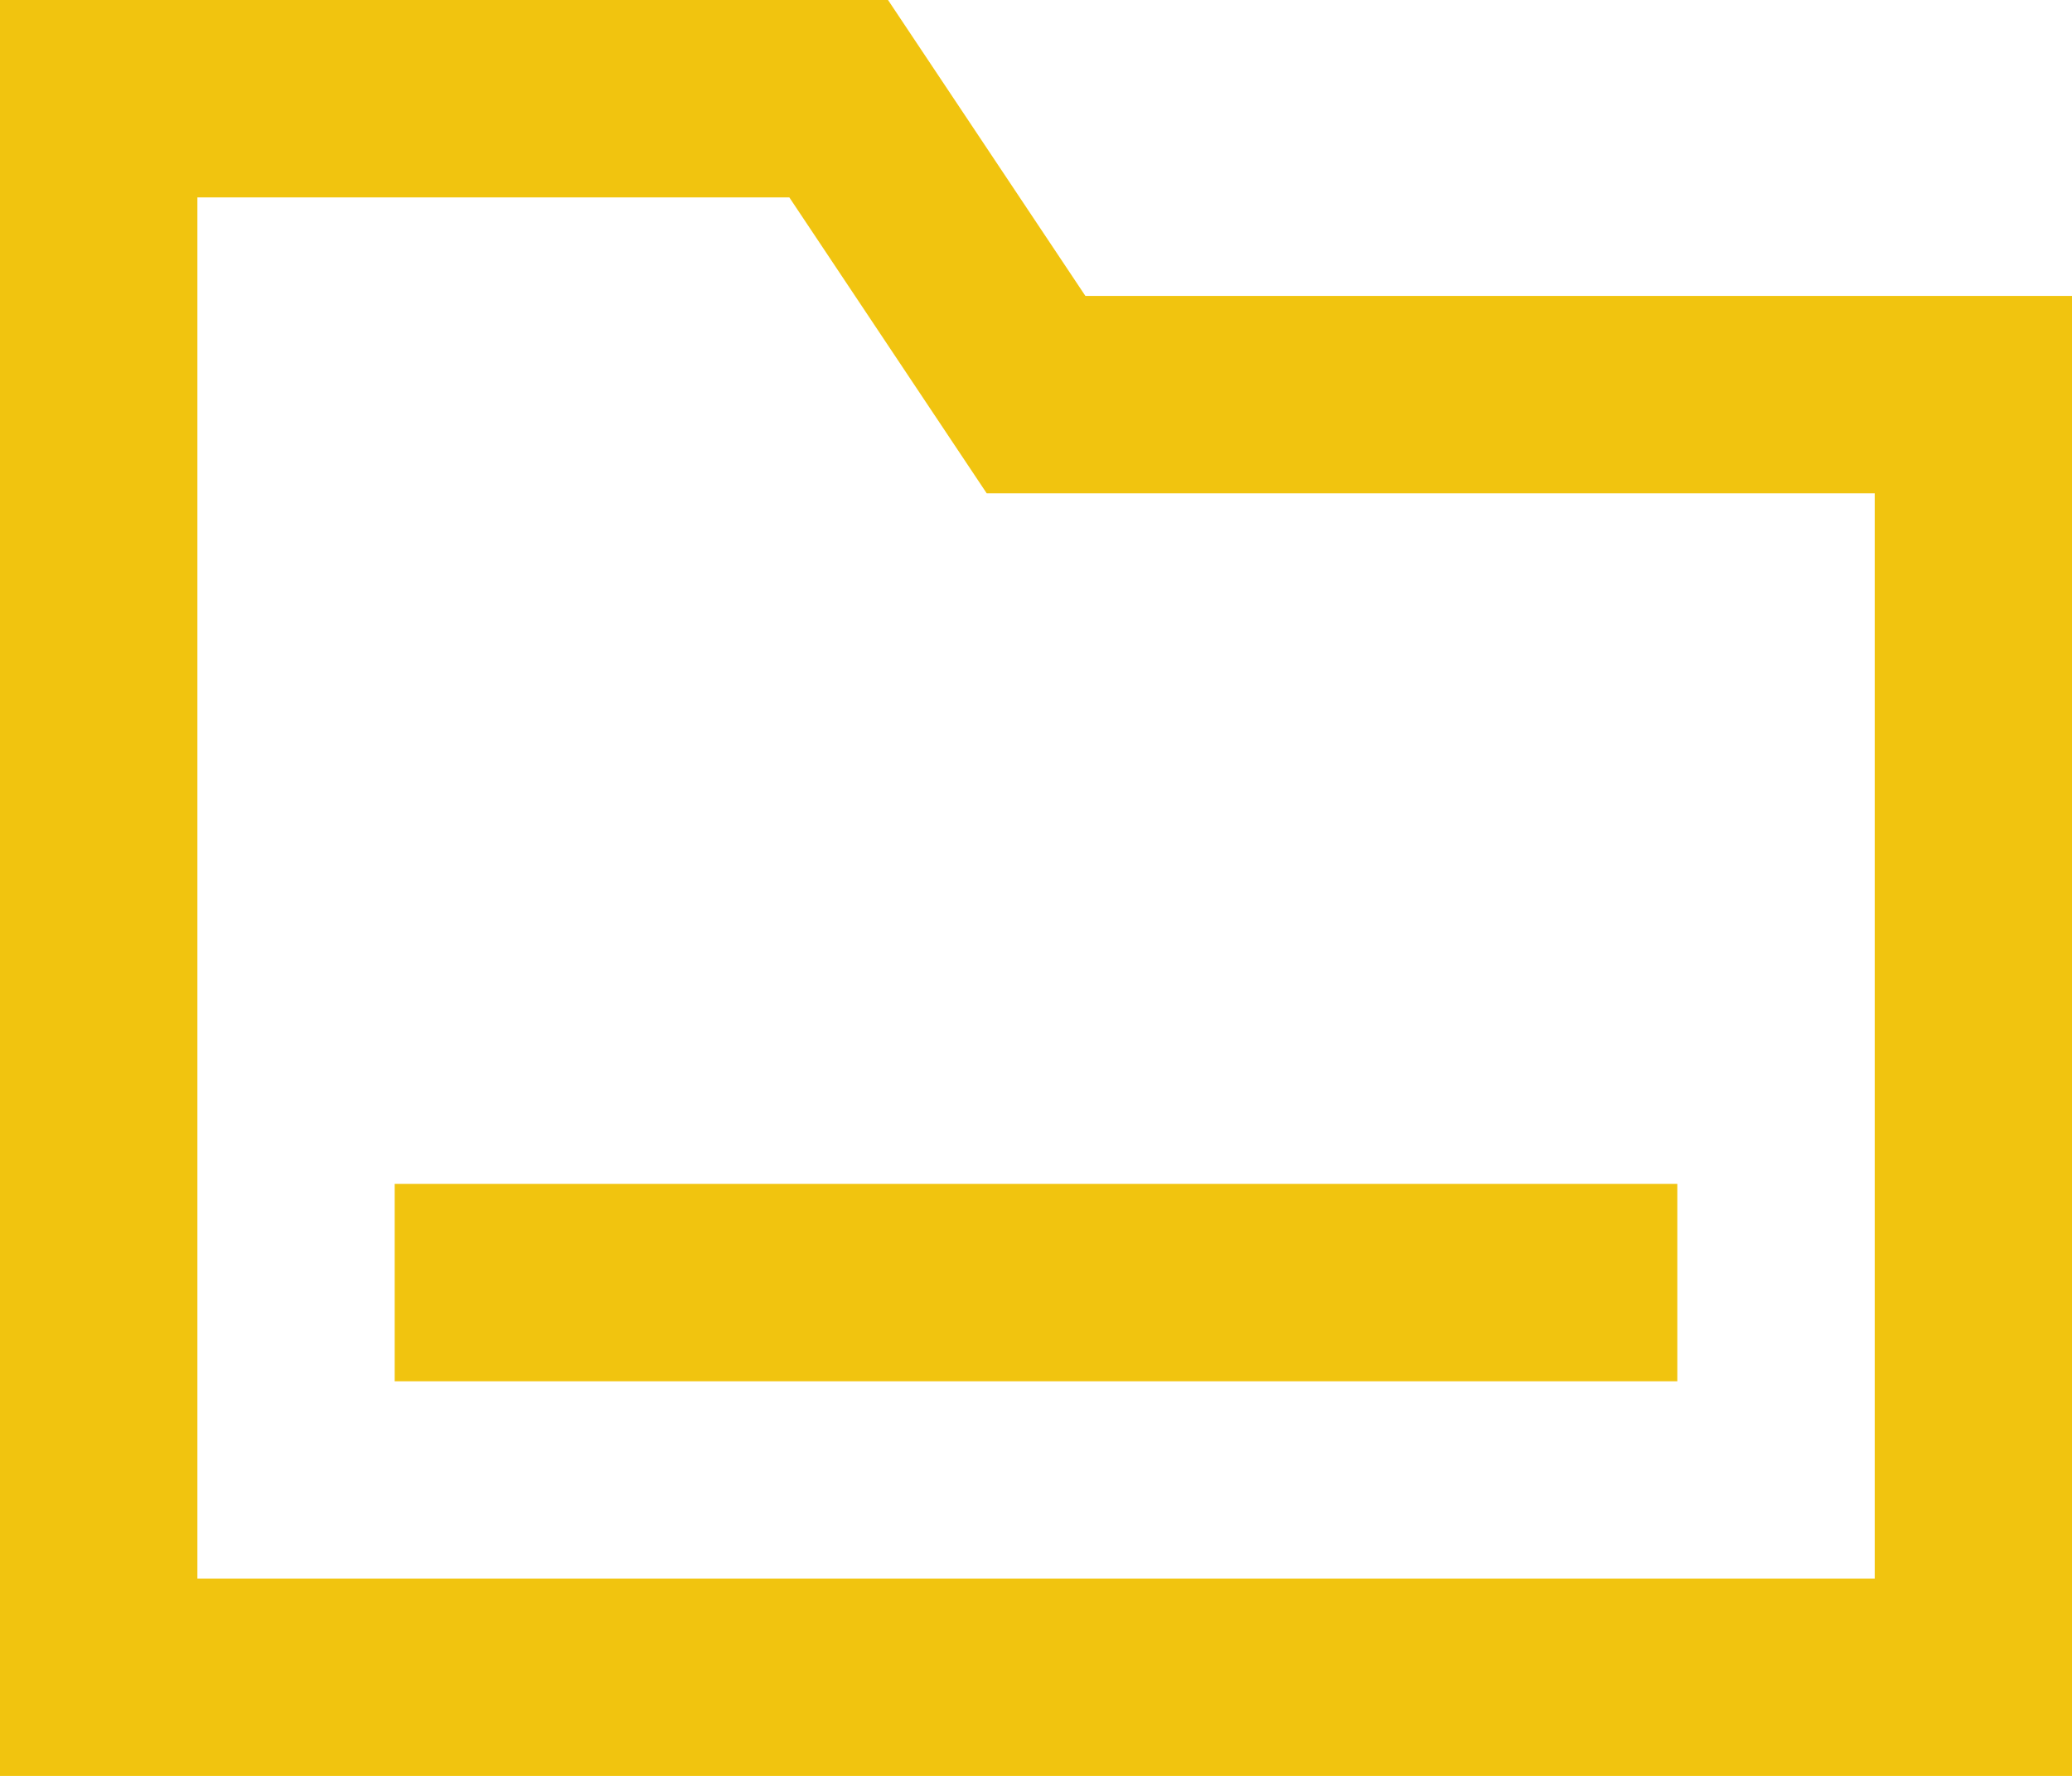 <svg xmlns="http://www.w3.org/2000/svg" width="16.333" height="14" viewBox="0 0 16.333 14">
  <g id="folder_5_" data-name="folder (5)" transform="translate(0 -32)">
    <g id="Raggruppa_22" data-name="Raggruppa 22" transform="translate(3.111 41.333)">
      <g id="Raggruppa_21" data-name="Raggruppa 21" transform="translate(0 0)">
        <rect id="Rettangolo_14" data-name="Rettangolo 14" width="10.111" height="1.556" fill="#f1c40f"/>
      </g>
    </g>
    <g id="Raggruppa_24" data-name="Raggruppa 24" transform="translate(0 32)">
      <g id="Raggruppa_23" data-name="Raggruppa 23" transform="translate(0 0)">
        <path id="Tracciato_30" data-name="Tracciato 30" d="M8.556,34.333,7,32H0V46H16.333V34.333Zm6.222,10.111H1.556V33.556H6.222l1.556,2.333h7v8.556Z" transform="translate(0 -32)" fill="#f1c40f"/>
      </g>
    </g>
  </g>
</svg>
